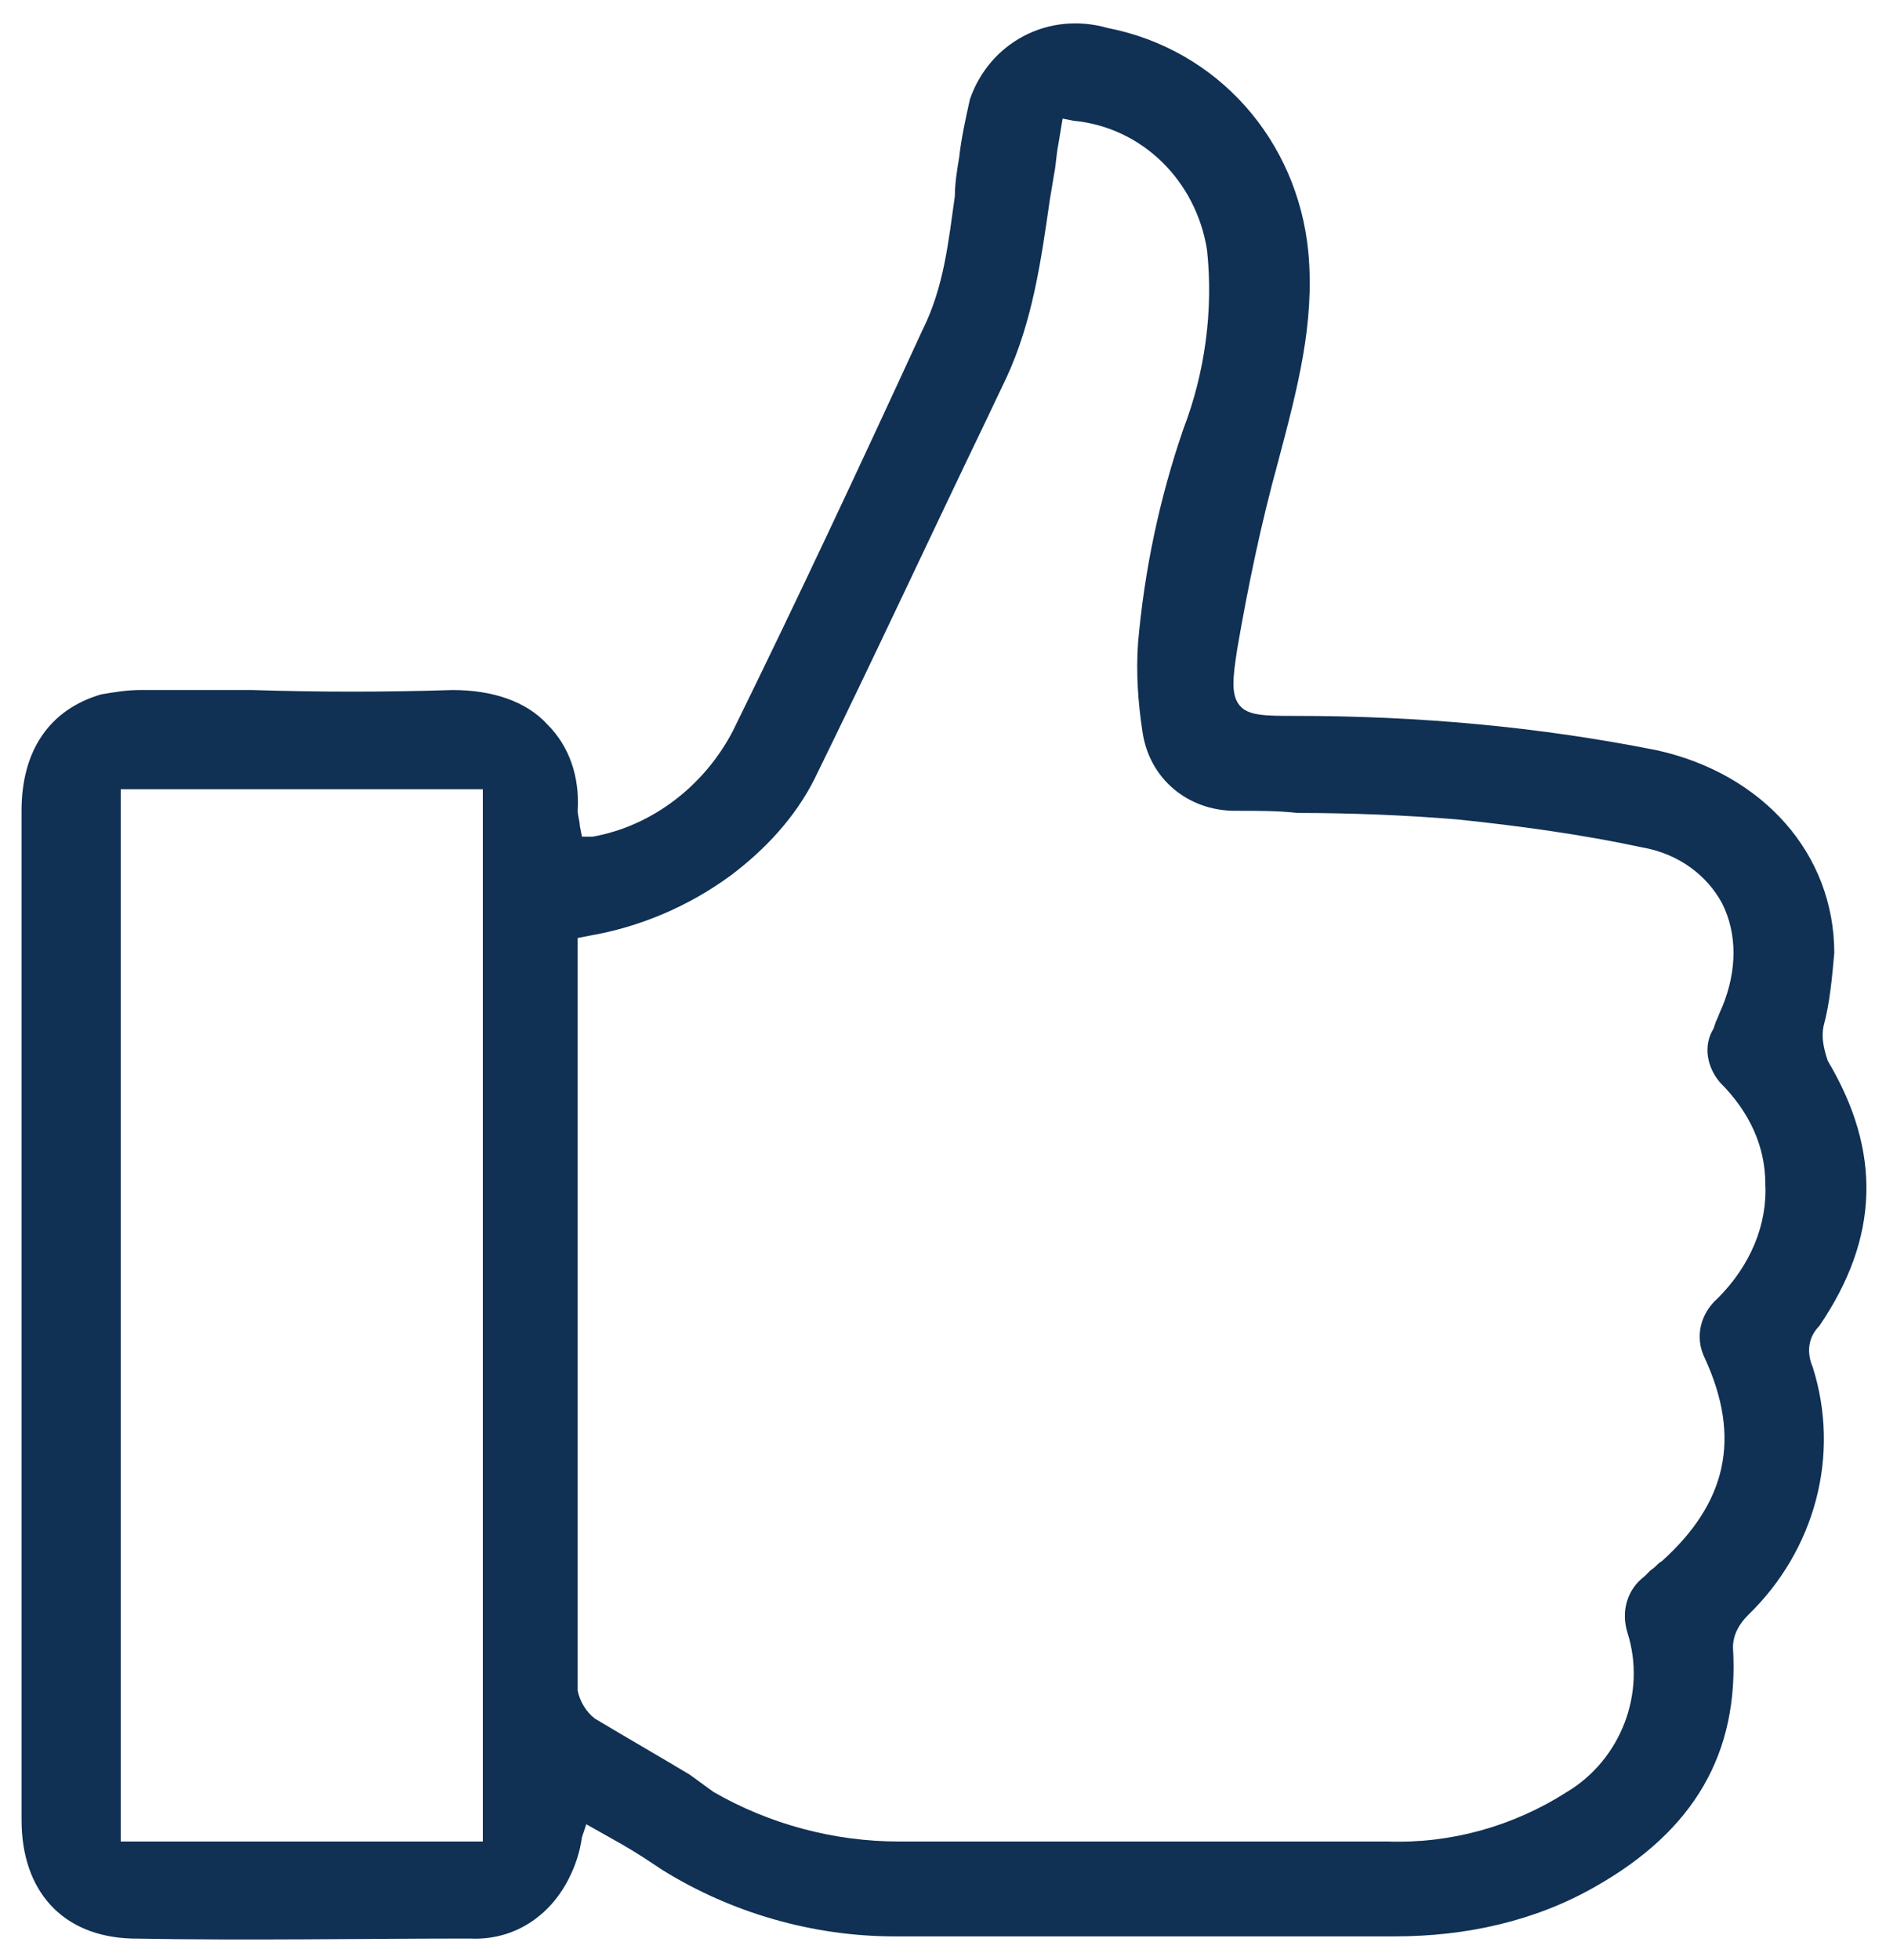 <?xml version="1.0" encoding="utf-8"?>
<!-- Generator: Adobe Illustrator 24.1.0, SVG Export Plug-In . SVG Version: 6.00 Build 0)  -->
<svg version="1.1" id="Layer_1" xmlns="http://www.w3.org/2000/svg" xmlns:xlink="http://www.w3.org/1999/xlink" x="0px" y="0px"
	 viewBox="0 0 87.5 90.9" style="enable-background:new 0 0 87.5 90.9;" xml:space="preserve">
<style type="text/css">
	.st0{fill:#103054;}
</style>
<g>
	<path class="st0" d="M84.4,61.5c2.8-4.1,2.9-8.1,0.4-12.3c-0.2-0.6-0.3-1.1-0.2-1.6c0.3-1.1,0.4-2.3,0.5-3.4c0-4.6-3.3-8.3-8.2-9.4
		c-5.5-1.1-11.1-1.6-16.8-1.6c0,0,0,0,0,0c-1.4,0-2.2,0-2.6-0.5c-0.4-0.5-0.3-1.3-0.1-2.6c0.5-2.9,1.1-5.8,1.9-8.7
		c0.9-3.4,1.7-6.4,1.4-9.7c-0.5-5.2-4.2-9.4-9.3-10.4C48.6,0.5,45.9,2,45,4.6c-0.2,0.9-0.4,1.8-0.5,2.7c-0.1,0.6-0.2,1.2-0.2,1.8
		c-0.3,2.1-0.5,4.2-1.5,6.2C39.9,21.6,37,27.8,34,33.9c-1.3,2.5-3.7,4.4-6.5,4.9L27,38.8l-0.1-0.5c0-0.2-0.1-0.5-0.1-0.7
		c0.1-1.6-0.4-3-1.4-4C24.4,32.5,22.8,32,21,32c-3.1,0.1-6.2,0.1-9.3,0c-1.7,0-3.4,0-5.1,0c0,0-0.1,0-0.1,0c-0.6,0-1.2,0.1-1.8,0.2
		C2.3,32.9,1,34.8,1,37.6l0,37.2c0,3.2,0,6.4,0,9.6c0,3.3,1.9,5.4,5.1,5.5c5.4,0.1,10.7,0,15.7,0c2,0.1,3.7-1,4.6-2.8
		c0.3-0.6,0.5-1.2,0.6-1.9l0.2-0.6l1.6,0.9c0.7,0.4,1.3,0.8,1.9,1.2c3.2,2,7,3.1,10.8,3.1c0.1,0,0.1,0,0.2,0c6.6,0,13.2,0,19.8,0
		l3.2,0c3.3,0,6.5-0.7,9.3-2.3c4.6-2.6,6.7-6.2,6.4-11.1c0-0.6,0.3-1.1,0.7-1.5c3.1-3,4.3-7.4,3-11.5C83.8,62.7,83.9,62,84.4,61.5z
		 M22.3,85.4H5.6V36.6h16.8V85.4z M79.7,60.2c-0.8,0.7-1.1,1.8-0.6,2.8c1.7,3.7,1,6.7-2,9.4c-0.2,0.1-0.3,0.3-0.5,0.4l-0.3,0.3
		c-0.8,0.6-1.1,1.6-0.8,2.6c0.9,2.8-0.3,5.9-2.8,7.4c-2.5,1.6-5.4,2.4-8.3,2.3c-3.8,0-7.6,0-11.4,0c-3.8,0-7.5,0-11.3,0
		c-3,0-6-0.8-8.6-2.3L32,82.3c-1.5-0.9-2.9-1.7-4.4-2.6c-0.4-0.3-0.7-0.8-0.8-1.3c0-11.4,0-22.7,0-34.1c0-0.2,0-0.7,0-0.8l0.5-0.1
		l0,0c2.4-0.4,4.7-1.4,6.6-2.8c1.6-1.2,3-2.7,3.9-4.5c2.7-5.5,5.3-11.1,7.9-16.5l1-2.1c1.2-2.6,1.6-5.4,2-8.2l0.2-1.2
		c0.1-0.5,0.1-0.9,0.2-1.4l0.2-1.2l0.5,0.1c3.2,0.3,5.7,2.8,6.2,6c0.3,2.8-0.1,5.7-1.1,8.3c-1.1,3.2-1.8,6.5-2.1,9.9
		c-0.1,1.4,0,2.8,0.2,4.1c0.3,2.2,2.1,3.7,4.3,3.7c0,0,0.1,0,0.1,0c1,0,1.9,0,2.8,0.1c2.4,0,5,0.1,7.4,0.3c2.9,0.3,5.8,0.7,8.6,1.3
		c1.7,0.3,3,1.3,3.7,2.6c0.7,1.4,0.7,3.1,0,4.8c-0.1,0.2-0.2,0.5-0.3,0.7l-0.1,0.3c-0.5,0.8-0.3,1.8,0.3,2.5c1.4,1.4,2.1,3,2.1,4.7
		C82,56.8,81.2,58.7,79.7,60.2z"/>
</g>
</svg>
